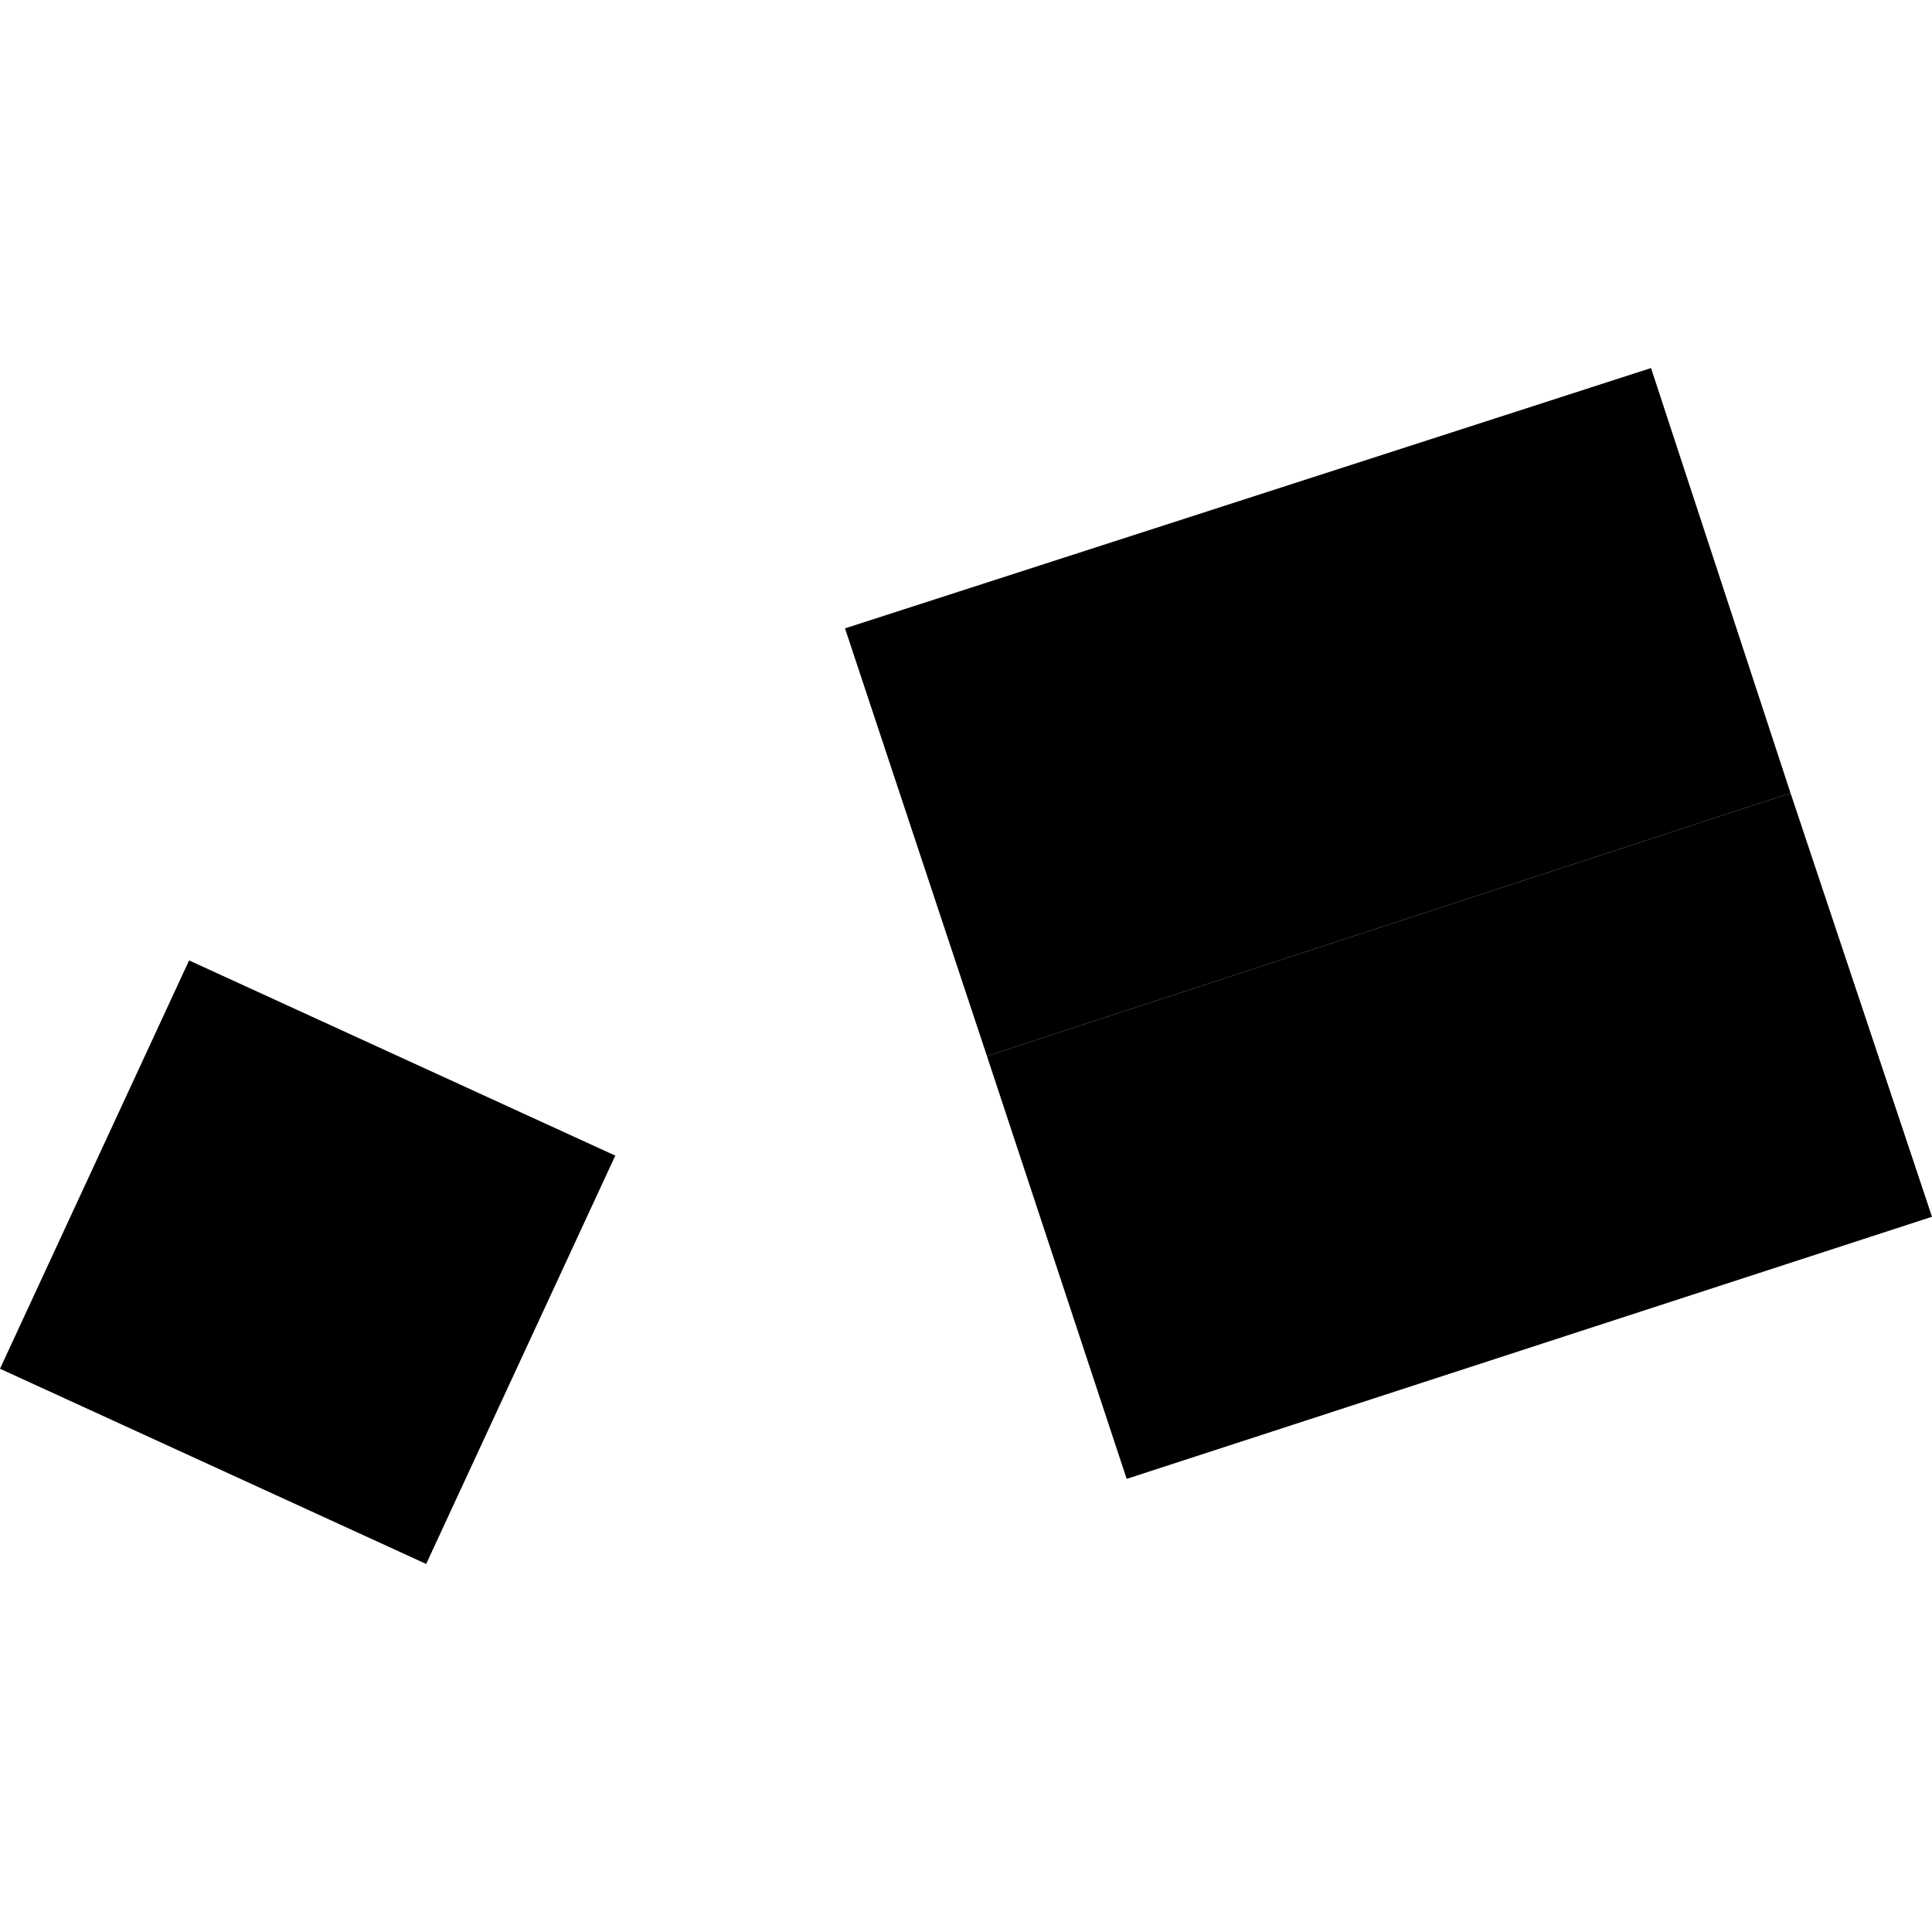 <?xml version="1.0" encoding="utf-8" standalone="no"?>
<!DOCTYPE svg PUBLIC "-//W3C//DTD SVG 1.1//EN"
  "http://www.w3.org/Graphics/SVG/1.1/DTD/svg11.dtd">
<!-- Created with matplotlib (https://matplotlib.org/) -->
<svg height="288pt" version="1.1" viewBox="0 0 288 288" width="288pt" xmlns="http://www.w3.org/2000/svg" xmlns:xlink="http://www.w3.org/1999/xlink">
 <defs>
  <style type="text/css">
*{stroke-linecap:butt;stroke-linejoin:round;}
  </style>
 </defs>
 <g id="figure_1">
  <g id="patch_1">
   <path d="M 0 288 
L 288 288 
L 288 0 
L 0 0 
z
" style="fill:none;opacity:0;"/>
  </g>
  <g id="axes_1">
   <g id="PatchCollection_1">
    <path clip-path="url(#p70b54c1925)" d="M 63.529 233.136 
L 0 204.036 
L 28.19 143.167 
L 91.719 172.267 
L 63.529 233.136 
"/>
    <path clip-path="url(#p70b54c1925)" d="M 125.963 93.669 
L 246.116 54.864 
L 266.914 118.227 
L 147.122 157.426 
L 125.963 93.669 
"/>
    <path clip-path="url(#p70b54c1925)" d="M 288 181.381 
L 167.95 220.452 
L 147.122 157.426 
L 266.914 118.227 
L 288 181.381 
"/>
   </g>
  </g>
 </g>
 <defs>
  <clipPath id="p70b54c1925">
   <rect height="178.272" width="288" x="0" y="54.864"/>
  </clipPath>
 </defs>
</svg>
